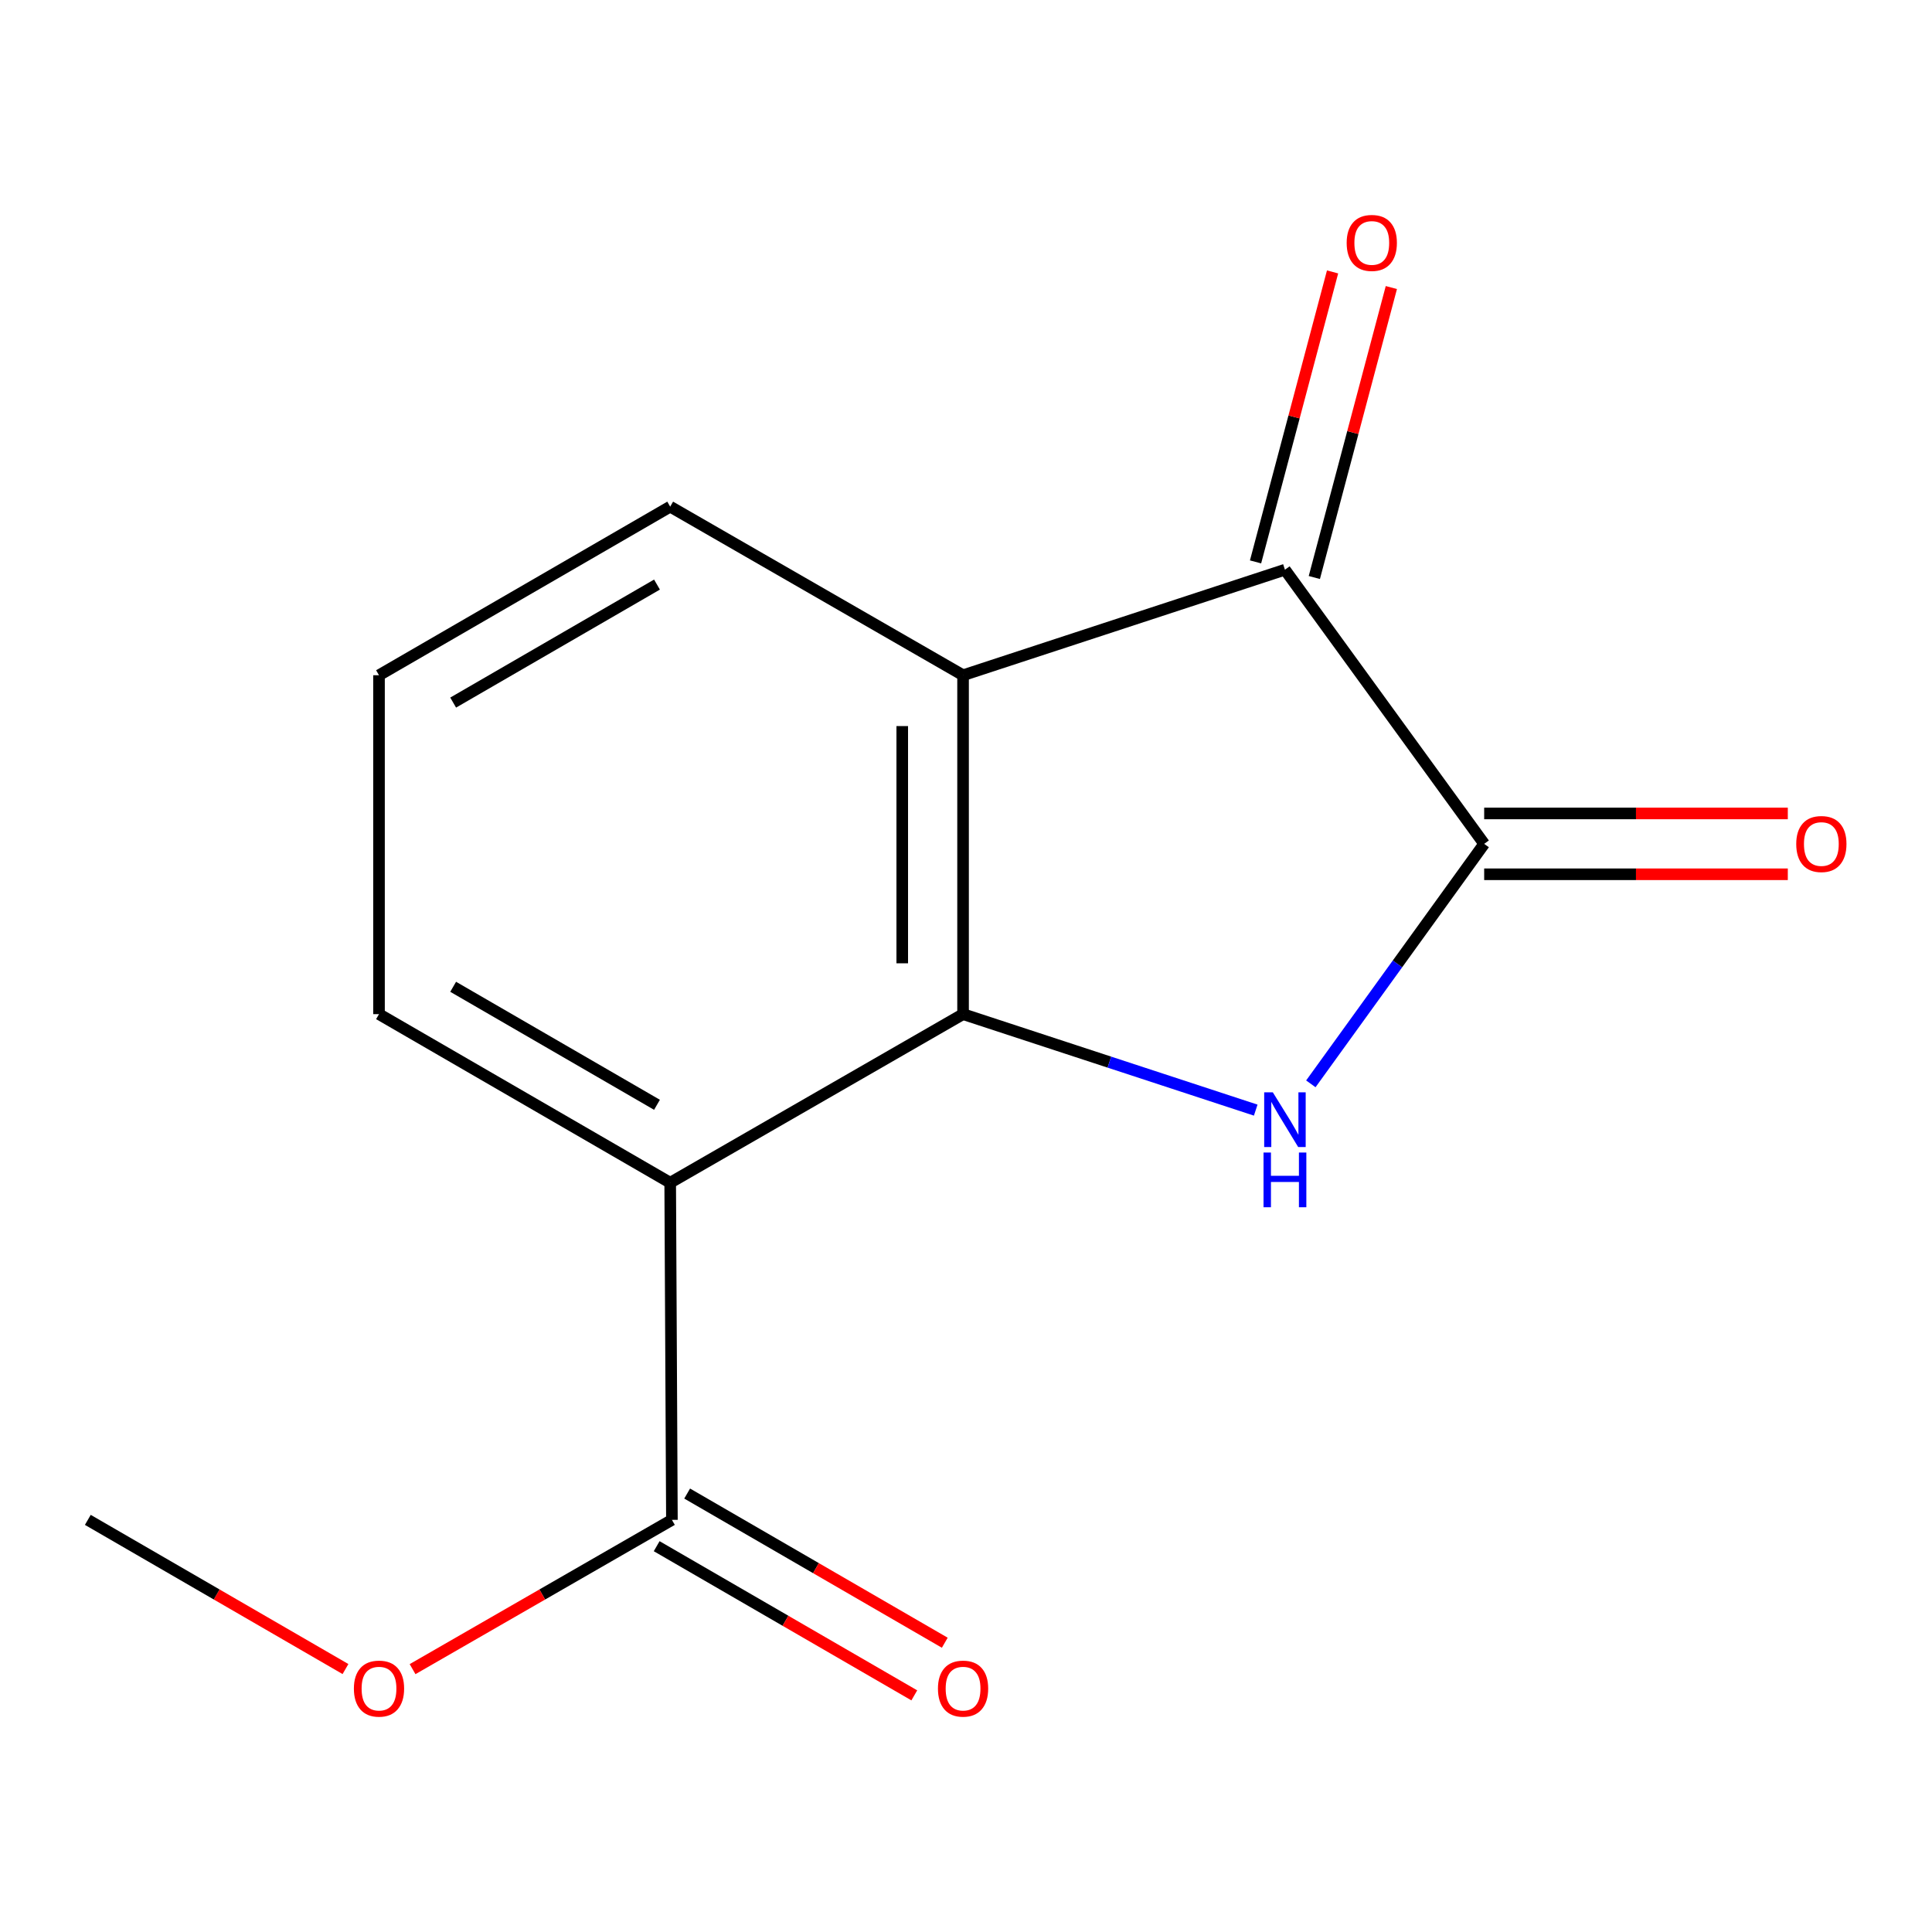 <?xml version='1.0' encoding='iso-8859-1'?>
<svg version='1.1' baseProfile='full'
              xmlns='http://www.w3.org/2000/svg'
                      xmlns:rdkit='http://www.rdkit.org/xml'
                      xmlns:xlink='http://www.w3.org/1999/xlink'
                  xml:space='preserve'
width='1000px' height='1000px' viewBox='0 0 1000 1000'>
<!-- END OF HEADER -->
<rect style='opacity:1.0;fill:#FFFFFF;stroke:none' width='1000' height='1000' x='0' y='0'> </rect>
<path class='bond-0' d='M 498.482,524.917 L 574.22,549.757' style='fill:none;fill-rule:evenodd;stroke:#000000;stroke-width:6px;stroke-linecap:butt;stroke-linejoin:miter;stroke-opacity:1' />
<path class='bond-0' d='M 574.22,549.757 L 649.958,574.598' style='fill:none;fill-rule:evenodd;stroke:#0000FF;stroke-width:6px;stroke-linecap:butt;stroke-linejoin:miter;stroke-opacity:1' />
<path class='bond-2' d='M 498.482,524.917 L 498.482,349.502' style='fill:none;fill-rule:evenodd;stroke:#000000;stroke-width:6px;stroke-linecap:butt;stroke-linejoin:miter;stroke-opacity:1' />
<path class='bond-2' d='M 466.999,498.605 L 466.999,375.814' style='fill:none;fill-rule:evenodd;stroke:#000000;stroke-width:6px;stroke-linecap:butt;stroke-linejoin:miter;stroke-opacity:1' />
<path class='bond-3' d='M 498.482,524.917 L 346.89,612.178' style='fill:none;fill-rule:evenodd;stroke:#000000;stroke-width:6px;stroke-linecap:butt;stroke-linejoin:miter;stroke-opacity:1' />
<path class='bond-1' d='M 678.489,560.995 L 723.348,498.888' style='fill:none;fill-rule:evenodd;stroke:#0000FF;stroke-width:6px;stroke-linecap:butt;stroke-linejoin:miter;stroke-opacity:1' />
<path class='bond-1' d='M 723.348,498.888 L 768.207,436.781' style='fill:none;fill-rule:evenodd;stroke:#000000;stroke-width:6px;stroke-linecap:butt;stroke-linejoin:miter;stroke-opacity:1' />
<path class='bond-6' d='M 768.207,452.523 L 846.786,452.523' style='fill:none;fill-rule:evenodd;stroke:#000000;stroke-width:6px;stroke-linecap:butt;stroke-linejoin:miter;stroke-opacity:1' />
<path class='bond-6' d='M 846.786,452.523 L 925.366,452.523' style='fill:none;fill-rule:evenodd;stroke:#FF0000;stroke-width:6px;stroke-linecap:butt;stroke-linejoin:miter;stroke-opacity:1' />
<path class='bond-6' d='M 768.207,421.039 L 846.786,421.039' style='fill:none;fill-rule:evenodd;stroke:#000000;stroke-width:6px;stroke-linecap:butt;stroke-linejoin:miter;stroke-opacity:1' />
<path class='bond-6' d='M 846.786,421.039 L 925.366,421.039' style='fill:none;fill-rule:evenodd;stroke:#FF0000;stroke-width:6px;stroke-linecap:butt;stroke-linejoin:miter;stroke-opacity:1' />
<path class='bond-14' d='M 768.207,436.781 L 665.081,294.879' style='fill:none;fill-rule:evenodd;stroke:#000000;stroke-width:6px;stroke-linecap:butt;stroke-linejoin:miter;stroke-opacity:1' />
<path class='bond-4' d='M 498.482,349.502 L 665.081,294.879' style='fill:none;fill-rule:evenodd;stroke:#000000;stroke-width:6px;stroke-linecap:butt;stroke-linejoin:miter;stroke-opacity:1' />
<path class='bond-10' d='M 498.482,349.502 L 346.89,262.241' style='fill:none;fill-rule:evenodd;stroke:#000000;stroke-width:6px;stroke-linecap:butt;stroke-linejoin:miter;stroke-opacity:1' />
<path class='bond-5' d='M 346.89,612.178 L 347.782,786.683' style='fill:none;fill-rule:evenodd;stroke:#000000;stroke-width:6px;stroke-linecap:butt;stroke-linejoin:miter;stroke-opacity:1' />
<path class='bond-9' d='M 346.89,612.178 L 196.172,524.917' style='fill:none;fill-rule:evenodd;stroke:#000000;stroke-width:6px;stroke-linecap:butt;stroke-linejoin:miter;stroke-opacity:1' />
<path class='bond-9' d='M 340.057,571.843 L 234.555,510.76' style='fill:none;fill-rule:evenodd;stroke:#000000;stroke-width:6px;stroke-linecap:butt;stroke-linejoin:miter;stroke-opacity:1' />
<path class='bond-7' d='M 680.295,298.92 L 700.229,223.877' style='fill:none;fill-rule:evenodd;stroke:#000000;stroke-width:6px;stroke-linecap:butt;stroke-linejoin:miter;stroke-opacity:1' />
<path class='bond-7' d='M 700.229,223.877 L 720.163,148.834' style='fill:none;fill-rule:evenodd;stroke:#FF0000;stroke-width:6px;stroke-linecap:butt;stroke-linejoin:miter;stroke-opacity:1' />
<path class='bond-7' d='M 649.867,290.837 L 669.801,215.794' style='fill:none;fill-rule:evenodd;stroke:#000000;stroke-width:6px;stroke-linecap:butt;stroke-linejoin:miter;stroke-opacity:1' />
<path class='bond-7' d='M 669.801,215.794 L 689.735,140.752' style='fill:none;fill-rule:evenodd;stroke:#FF0000;stroke-width:6px;stroke-linecap:butt;stroke-linejoin:miter;stroke-opacity:1' />
<path class='bond-8' d='M 339.894,800.306 L 406.567,838.912' style='fill:none;fill-rule:evenodd;stroke:#000000;stroke-width:6px;stroke-linecap:butt;stroke-linejoin:miter;stroke-opacity:1' />
<path class='bond-8' d='M 406.567,838.912 L 473.24,877.519' style='fill:none;fill-rule:evenodd;stroke:#FF0000;stroke-width:6px;stroke-linecap:butt;stroke-linejoin:miter;stroke-opacity:1' />
<path class='bond-8' d='M 355.67,773.06 L 422.343,811.667' style='fill:none;fill-rule:evenodd;stroke:#000000;stroke-width:6px;stroke-linecap:butt;stroke-linejoin:miter;stroke-opacity:1' />
<path class='bond-8' d='M 422.343,811.667 L 489.017,850.273' style='fill:none;fill-rule:evenodd;stroke:#FF0000;stroke-width:6px;stroke-linecap:butt;stroke-linejoin:miter;stroke-opacity:1' />
<path class='bond-11' d='M 347.782,786.683 L 280.664,825.314' style='fill:none;fill-rule:evenodd;stroke:#000000;stroke-width:6px;stroke-linecap:butt;stroke-linejoin:miter;stroke-opacity:1' />
<path class='bond-11' d='M 280.664,825.314 L 213.545,863.945' style='fill:none;fill-rule:evenodd;stroke:#FF0000;stroke-width:6px;stroke-linecap:butt;stroke-linejoin:miter;stroke-opacity:1' />
<path class='bond-12' d='M 196.172,524.917 L 196.172,349.502' style='fill:none;fill-rule:evenodd;stroke:#000000;stroke-width:6px;stroke-linecap:butt;stroke-linejoin:miter;stroke-opacity:1' />
<path class='bond-15' d='M 346.89,262.241 L 196.172,349.502' style='fill:none;fill-rule:evenodd;stroke:#000000;stroke-width:6px;stroke-linecap:butt;stroke-linejoin:miter;stroke-opacity:1' />
<path class='bond-15' d='M 340.057,302.576 L 234.555,363.659' style='fill:none;fill-rule:evenodd;stroke:#000000;stroke-width:6px;stroke-linecap:butt;stroke-linejoin:miter;stroke-opacity:1' />
<path class='bond-13' d='M 178.818,863.897 L 112.136,825.29' style='fill:none;fill-rule:evenodd;stroke:#FF0000;stroke-width:6px;stroke-linecap:butt;stroke-linejoin:miter;stroke-opacity:1' />
<path class='bond-13' d='M 112.136,825.29 L 45.455,786.683' style='fill:none;fill-rule:evenodd;stroke:#000000;stroke-width:6px;stroke-linecap:butt;stroke-linejoin:miter;stroke-opacity:1' />
<path  class='atom-1' d='M 658.821 565.398
L 668.101 580.398
Q 669.021 581.878, 670.501 584.558
Q 671.981 587.238, 672.061 587.398
L 672.061 565.398
L 675.821 565.398
L 675.821 593.718
L 671.941 593.718
L 661.981 577.318
Q 660.821 575.398, 659.581 573.198
Q 658.381 570.998, 658.021 570.318
L 658.021 593.718
L 654.341 593.718
L 654.341 565.398
L 658.821 565.398
' fill='#0000FF'/>
<path  class='atom-1' d='M 654.001 596.55
L 657.841 596.55
L 657.841 608.59
L 672.321 608.59
L 672.321 596.55
L 676.161 596.55
L 676.161 624.87
L 672.321 624.87
L 672.321 611.79
L 657.841 611.79
L 657.841 624.87
L 654.001 624.87
L 654.001 596.55
' fill='#0000FF'/>
<path  class='atom-7' d='M 929.729 436.861
Q 929.729 430.061, 933.089 426.261
Q 936.449 422.461, 942.729 422.461
Q 949.009 422.461, 952.369 426.261
Q 955.729 430.061, 955.729 436.861
Q 955.729 443.741, 952.329 447.661
Q 948.929 451.541, 942.729 451.541
Q 936.489 451.541, 933.089 447.661
Q 929.729 443.781, 929.729 436.861
M 942.729 448.341
Q 947.049 448.341, 949.369 445.461
Q 951.729 442.541, 951.729 436.861
Q 951.729 431.301, 949.369 428.501
Q 947.049 425.661, 942.729 425.661
Q 938.409 425.661, 936.049 428.461
Q 933.729 431.261, 933.729 436.861
Q 933.729 442.581, 936.049 445.461
Q 938.409 448.341, 942.729 448.341
' fill='#FF0000'/>
<path  class='atom-8' d='M 697.033 125.736
Q 697.033 118.936, 700.393 115.136
Q 703.753 111.336, 710.033 111.336
Q 716.313 111.336, 719.673 115.136
Q 723.033 118.936, 723.033 125.736
Q 723.033 132.616, 719.633 136.536
Q 716.233 140.416, 710.033 140.416
Q 703.793 140.416, 700.393 136.536
Q 697.033 132.656, 697.033 125.736
M 710.033 137.216
Q 714.353 137.216, 716.673 134.336
Q 719.033 131.416, 719.033 125.736
Q 719.033 120.176, 716.673 117.376
Q 714.353 114.536, 710.033 114.536
Q 705.713 114.536, 703.353 117.336
Q 701.033 120.136, 701.033 125.736
Q 701.033 131.456, 703.353 134.336
Q 705.713 137.216, 710.033 137.216
' fill='#FF0000'/>
<path  class='atom-9' d='M 485.482 874.024
Q 485.482 867.224, 488.842 863.424
Q 492.202 859.624, 498.482 859.624
Q 504.762 859.624, 508.122 863.424
Q 511.482 867.224, 511.482 874.024
Q 511.482 880.904, 508.082 884.824
Q 504.682 888.704, 498.482 888.704
Q 492.242 888.704, 488.842 884.824
Q 485.482 880.944, 485.482 874.024
M 498.482 885.504
Q 502.802 885.504, 505.122 882.624
Q 507.482 879.704, 507.482 874.024
Q 507.482 868.464, 505.122 865.664
Q 502.802 862.824, 498.482 862.824
Q 494.162 862.824, 491.802 865.624
Q 489.482 868.424, 489.482 874.024
Q 489.482 879.744, 491.802 882.624
Q 494.162 885.504, 498.482 885.504
' fill='#FF0000'/>
<path  class='atom-12' d='M 183.172 874.024
Q 183.172 867.224, 186.532 863.424
Q 189.892 859.624, 196.172 859.624
Q 202.452 859.624, 205.812 863.424
Q 209.172 867.224, 209.172 874.024
Q 209.172 880.904, 205.772 884.824
Q 202.372 888.704, 196.172 888.704
Q 189.932 888.704, 186.532 884.824
Q 183.172 880.944, 183.172 874.024
M 196.172 885.504
Q 200.492 885.504, 202.812 882.624
Q 205.172 879.704, 205.172 874.024
Q 205.172 868.464, 202.812 865.664
Q 200.492 862.824, 196.172 862.824
Q 191.852 862.824, 189.492 865.624
Q 187.172 868.424, 187.172 874.024
Q 187.172 879.744, 189.492 882.624
Q 191.852 885.504, 196.172 885.504
' fill='#FF0000'/>
</svg>
